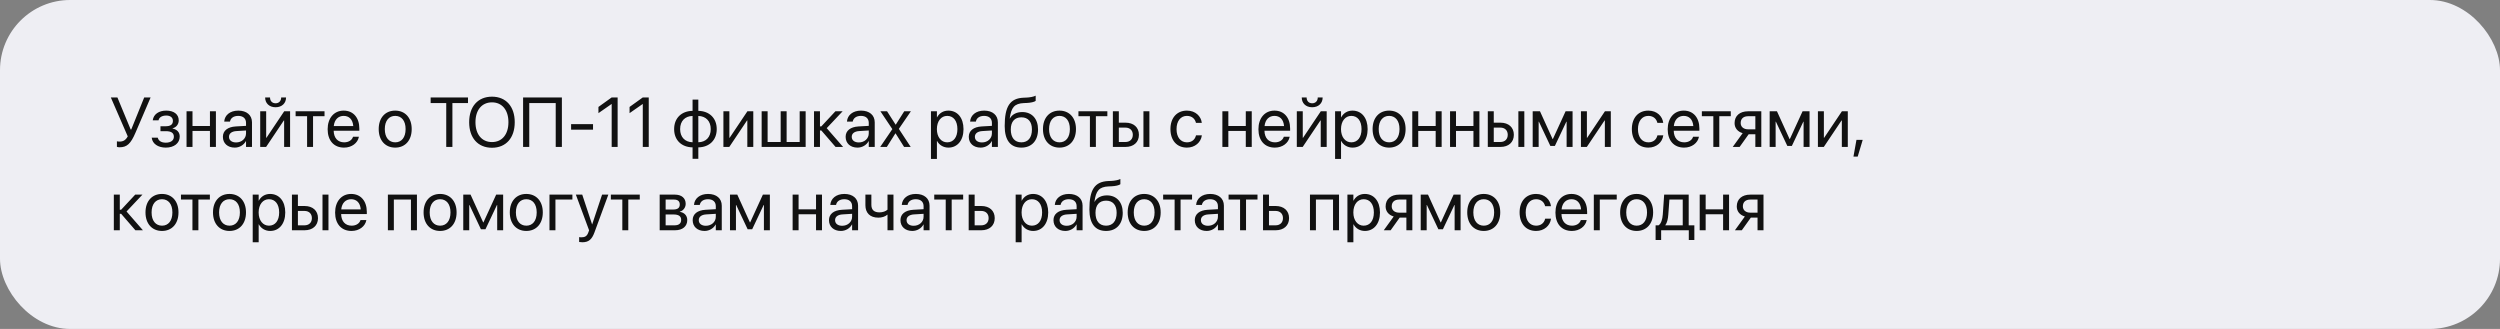 <?xml version="1.0" encoding="UTF-8"?> <svg xmlns="http://www.w3.org/2000/svg" width="1140" height="150" viewBox="0 0 1140 150" fill="none"><rect x="0" y="0" width="1140" height="150" fill="#808080" stroke="none"/> <rect width="1140" height="150" rx="32" fill="#EEEEF3"></rect> <path d="M54.562 67.156C57.875 67.156 59.625 65.547 61.766 60.547L68.672 44.453H65.75L59.844 59.062H59.594L53.547 44.453H50.547L58.25 62.188C57.359 63.844 56.25 64.562 54.562 64.562C54.078 64.562 53.625 64.516 53.312 64.438V66.953C53.562 67.078 54.047 67.156 54.562 67.156ZM75.609 67.312C79.406 67.312 81.953 65.281 81.953 62.266V62.234C81.953 60.359 80.797 59.062 78.703 58.609V58.484C80.359 58.109 81.5 56.656 81.5 54.922V54.891C81.5 52.141 79.328 50.438 75.781 50.438C72.406 50.438 70.047 52.125 69.672 54.75L69.656 54.859H72.297L72.312 54.781C72.562 53.516 73.922 52.688 75.781 52.688C77.703 52.688 78.844 53.594 78.844 55.109V55.141C78.844 56.75 77.766 57.562 75.609 57.562H73.172V59.812H75.609C78.094 59.812 79.281 60.625 79.281 62.359V62.391C79.281 64.031 77.859 65.062 75.609 65.062C73.672 65.062 72.375 64.297 71.984 62.938L71.938 62.781H69.188L69.203 62.906C69.531 65.562 72.078 67.312 75.609 67.312ZM95.734 67H98.453V50.75H95.734V57.453H87.781V50.75H85.062V67H87.781V59.703H95.734V67ZM107.047 67.312C109.219 67.312 111.172 66.141 112.125 64.359H112.188V67H114.906V55.766C114.906 52.516 112.5 50.438 108.656 50.438C104.828 50.438 102.5 52.594 102.266 55.266L102.25 55.438H104.875L104.906 55.297C105.219 53.844 106.531 52.844 108.625 52.844C110.891 52.844 112.188 54.047 112.188 56.031V57.391L107.531 57.656C103.797 57.875 101.641 59.609 101.641 62.375V62.406C101.641 65.359 103.812 67.312 107.047 67.312ZM104.422 62.406V62.375C104.422 60.859 105.672 59.891 107.844 59.766L112.188 59.5V60.828C112.188 63.188 110.219 64.953 107.656 64.953C105.703 64.953 104.422 63.969 104.422 62.406ZM125.656 48.906C128.672 48.906 130.438 46.953 130.438 44.484V44.438H128.203V44.516C128.203 45.906 127.297 47.094 125.672 47.094C123.984 47.094 123.141 45.906 123.141 44.516V44.438H120.906V44.484C120.906 46.953 122.672 48.906 125.656 48.906ZM118.656 67H121.344L129.438 54.922H129.562V67H132.281V50.75H129.594L121.5 62.828H121.375V50.75H118.656V67ZM147.984 50.75H134.797V53H140.031V67H142.75V53H147.984V50.75ZM156.891 67.312C160.438 67.312 163.094 65.188 163.625 62.5L163.656 62.344H160.984L160.938 62.484C160.469 63.875 159.016 64.906 156.953 64.906C154.062 64.906 152.219 62.953 152.156 59.609H163.859V58.609C163.859 53.734 161.156 50.438 156.719 50.438C152.281 50.438 149.406 53.891 149.406 58.922V58.938C149.406 64.047 152.219 67.312 156.891 67.312ZM156.703 52.844C159.078 52.844 160.828 54.328 161.094 57.484H152.203C152.5 54.453 154.344 52.844 156.703 52.844ZM180.219 67.312C184.703 67.312 187.734 64.062 187.734 58.875V58.844C187.734 53.656 184.688 50.438 180.203 50.438C175.719 50.438 172.688 53.672 172.688 58.844V58.875C172.688 64.047 175.703 67.312 180.219 67.312ZM180.234 64.906C177.359 64.906 175.469 62.703 175.469 58.875V58.844C175.469 55.047 177.375 52.844 180.203 52.844C183.078 52.844 184.953 55.031 184.953 58.844V58.875C184.953 62.688 183.094 64.906 180.234 64.906ZM203.484 67H206.297V46.984H213.406V44.453H196.375V46.984H203.484V67ZM224.344 67.375C230.734 67.375 234.719 62.891 234.719 55.734V55.703C234.719 48.562 230.719 44.078 224.344 44.078C217.953 44.078 213.938 48.562 213.938 55.703V55.734C213.938 62.891 217.938 67.375 224.344 67.375ZM224.344 64.781C219.719 64.781 216.812 61.281 216.812 55.734V55.703C216.812 50.156 219.734 46.672 224.344 46.672C228.938 46.672 231.844 50.172 231.844 55.703V55.734C231.844 61.234 228.984 64.781 224.344 64.781ZM256.219 67V44.453H238.531V67H241.344V46.984H253.406V67H256.219ZM260.422 59.125H270.422V56.594H260.422V59.125ZM278.922 67H281.641V44.453H278.891L272.891 48.766V51.594L278.859 47.438H278.922V67ZM293.109 67H295.828V44.453H293.078L287.078 48.766V51.594L293.047 47.438H293.109V67ZM315.812 72.422H318.438V67.203C323.469 67.125 326.828 63.891 326.828 58.891V58.859C326.828 53.859 323.469 50.641 318.438 50.547V45.406H315.812V50.547C310.75 50.625 307.406 53.859 307.406 58.859V58.891C307.406 63.891 310.75 67.109 315.812 67.203V72.422ZM315.812 64.875C312.344 64.781 310.141 62.531 310.141 58.891V58.859C310.141 55.203 312.344 52.953 315.812 52.875V64.875ZM318.438 64.875V52.875C321.891 52.969 324.094 55.219 324.094 58.859V58.891C324.094 62.547 321.891 64.797 318.438 64.875ZM329.875 67H332.562L340.656 54.922H340.781V67H343.5V50.75H340.812L332.719 62.828H332.594V50.75H329.875V67ZM347.312 67H367.375V50.75H364.656V64.75H358.703V50.75H355.984V64.75H350.031V50.75H347.312V67ZM374.531 59.5L381.016 67H384.453L376.984 58.438L384.234 50.75H380.938L374.531 57.625H373.906V50.75H371.188V67H373.906V59.5H374.531ZM391.016 67.312C393.188 67.312 395.141 66.141 396.094 64.359H396.156V67H398.875V55.766C398.875 52.516 396.469 50.438 392.625 50.438C388.797 50.438 386.469 52.594 386.234 55.266L386.219 55.438H388.844L388.875 55.297C389.188 53.844 390.5 52.844 392.594 52.844C394.859 52.844 396.156 54.047 396.156 56.031V57.391L391.5 57.656C387.766 57.875 385.609 59.609 385.609 62.375V62.406C385.609 65.359 387.781 67.312 391.016 67.312ZM388.391 62.406V62.375C388.391 60.859 389.641 59.891 391.812 59.766L396.156 59.5V60.828C396.156 63.188 394.188 64.953 391.625 64.953C389.672 64.953 388.391 63.969 388.391 62.406ZM401.375 67H404.391L408.312 60.812H408.375L412.266 67H415.281L409.875 58.766L415.359 50.75H412.328L408.469 56.844H408.406L404.5 50.75H401.469L406.906 58.875L401.375 67ZM424.516 72.469H427.234V64.281H427.297C428.312 66.156 430.203 67.312 432.5 67.312C436.578 67.312 439.359 64.016 439.359 58.891V58.875C439.359 53.75 436.609 50.438 432.453 50.438C430.125 50.438 428.312 51.609 427.297 53.5H427.234V50.75H424.516V72.469ZM431.922 64.906C429.188 64.906 427.219 62.516 427.219 58.891V58.875C427.219 55.234 429.172 52.844 431.922 52.844C434.797 52.844 436.578 55.141 436.578 58.875V58.891C436.578 62.594 434.797 64.906 431.922 64.906ZM447.172 67.312C449.344 67.312 451.297 66.141 452.25 64.359H452.312V67H455.031V55.766C455.031 52.516 452.625 50.438 448.781 50.438C444.953 50.438 442.625 52.594 442.391 55.266L442.375 55.438H445L445.031 55.297C445.344 53.844 446.656 52.844 448.75 52.844C451.016 52.844 452.312 54.047 452.312 56.031V57.391L447.656 57.656C443.922 57.875 441.766 59.609 441.766 62.375V62.406C441.766 65.359 443.938 67.312 447.172 67.312ZM444.547 62.406V62.375C444.547 60.859 445.797 59.891 447.969 59.766L452.312 59.5V60.828C452.312 63.188 450.344 64.953 447.781 64.953C445.828 64.953 444.547 63.969 444.547 62.406ZM465.75 67.312C470.453 67.312 473.344 64.156 473.344 59.047V59.016C473.344 54.188 470.547 51.094 466.156 51.094C463.625 51.094 461.578 52.094 460.5 54.016H460.438L460.469 53.797C461.141 49.094 462.5 47.172 466.953 47L468.156 46.953C470.031 46.875 471.75 46.469 472.266 46V43.625C471.344 44.109 469.594 44.438 468.031 44.5L466.828 44.547C460.516 44.797 458.141 48.516 458.141 57.469V57.5C458.141 63.953 460.766 67.312 465.75 67.312ZM465.75 64.906C462.688 64.906 460.922 62.781 460.922 59.047V59.016C460.922 55.484 462.688 53.5 465.75 53.5C468.797 53.5 470.562 55.484 470.562 59.016V59.047C470.562 62.781 468.797 64.906 465.75 64.906ZM483.125 67.312C487.609 67.312 490.641 64.062 490.641 58.875V58.844C490.641 53.656 487.594 50.438 483.109 50.438C478.625 50.438 475.594 53.672 475.594 58.844V58.875C475.594 64.047 478.609 67.312 483.125 67.312ZM483.141 64.906C480.266 64.906 478.375 62.703 478.375 58.875V58.844C478.375 55.047 480.281 52.844 483.109 52.844C485.984 52.844 487.859 55.031 487.859 58.844V58.875C487.859 62.688 486 64.906 483.141 64.906ZM504.953 50.75H491.766V53H497V67H499.719V53H504.953V50.75ZM507.469 67H513.234C516.953 67 519.344 64.859 519.344 61.484V61.453C519.344 58.078 516.953 55.938 513.234 55.938H510.188V50.75H507.469V67ZM521.406 67H524.125V50.75H521.406V67ZM513.188 58.188C515.25 58.188 516.562 59.469 516.562 61.453V61.484C516.562 63.453 515.266 64.75 513.188 64.75H510.188V58.188H513.188ZM541.25 67.312C544.922 67.312 547.594 64.922 548.031 61.828L548.047 61.719H545.375L545.344 61.844C544.891 63.656 543.469 64.906 541.25 64.906C538.438 64.906 536.5 62.672 536.5 58.891V58.875C536.5 55.188 538.391 52.844 541.219 52.844C543.609 52.844 544.922 54.281 545.328 55.906L545.359 56.031H548.016L548 55.906C547.656 53.125 545.266 50.438 541.219 50.438C536.703 50.438 533.719 53.719 533.719 58.844V58.859C533.719 64.031 536.641 67.312 541.25 67.312ZM568.078 67H570.797V50.75H568.078V57.453H560.125V50.75H557.406V67H560.125V59.703H568.078V67ZM581.328 67.312C584.875 67.312 587.531 65.188 588.062 62.5L588.094 62.344H585.422L585.375 62.484C584.906 63.875 583.453 64.906 581.391 64.906C578.5 64.906 576.656 62.953 576.594 59.609H588.297V58.609C588.297 53.734 585.594 50.438 581.156 50.438C576.719 50.438 573.844 53.891 573.844 58.922V58.938C573.844 64.047 576.656 67.312 581.328 67.312ZM581.141 52.844C583.516 52.844 585.266 54.328 585.531 57.484H576.641C576.938 54.453 578.781 52.844 581.141 52.844ZM598.344 48.906C601.359 48.906 603.125 46.953 603.125 44.484V44.438H600.891V44.516C600.891 45.906 599.984 47.094 598.359 47.094C596.672 47.094 595.828 45.906 595.828 44.516V44.438H593.594V44.484C593.594 46.953 595.359 48.906 598.344 48.906ZM591.344 67H594.031L602.125 54.922H602.25V67H604.969V50.75H602.281L594.188 62.828H594.062V50.75H591.344V67ZM608.797 72.469H611.516V64.281H611.578C612.594 66.156 614.484 67.312 616.781 67.312C620.859 67.312 623.641 64.016 623.641 58.891V58.875C623.641 53.75 620.891 50.438 616.734 50.438C614.406 50.438 612.594 51.609 611.578 53.5H611.516V50.75H608.797V72.469ZM616.203 64.906C613.469 64.906 611.5 62.516 611.5 58.891V58.875C611.5 55.234 613.453 52.844 616.203 52.844C619.078 52.844 620.859 55.141 620.859 58.875V58.891C620.859 62.594 619.078 64.906 616.203 64.906ZM633.438 67.312C637.922 67.312 640.953 64.062 640.953 58.875V58.844C640.953 53.656 637.906 50.438 633.422 50.438C628.938 50.438 625.906 53.672 625.906 58.844V58.875C625.906 64.047 628.922 67.312 633.438 67.312ZM633.453 64.906C630.578 64.906 628.688 62.703 628.688 58.875V58.844C628.688 55.047 630.594 52.844 633.422 52.844C636.297 52.844 638.172 55.031 638.172 58.844V58.875C638.172 62.688 636.312 64.906 633.453 64.906ZM654.672 67H657.391V50.75H654.672V57.453H646.719V50.75H644V67H646.719V59.703H654.672V67ZM671.891 67H674.609V50.75H671.891V57.453H663.938V50.75H661.219V67H663.938V59.703H671.891V67ZM678.438 67H684.203C687.922 67 690.312 64.859 690.312 61.484V61.453C690.312 58.078 687.922 55.938 684.203 55.938H681.156V50.75H678.438V67ZM692.375 67H695.094V50.75H692.375V67ZM684.156 58.188C686.219 58.188 687.531 59.469 687.531 61.453V61.484C687.531 63.453 686.234 64.75 684.156 64.75H681.156V58.188H684.156ZM701.625 67V55.469H701.734L706.953 66.531H709.031L714.266 55.469H714.375V67H717.094V50.75H713.906L708.109 63.406H707.984L702.234 50.75H698.906V67H701.625ZM720.906 67H723.594L731.688 54.922H731.812V67H734.531V50.75H731.844L723.75 62.828H723.625V50.75H720.906V67ZM751.656 67.312C755.328 67.312 758 64.922 758.438 61.828L758.453 61.719H755.781L755.75 61.844C755.297 63.656 753.875 64.906 751.656 64.906C748.844 64.906 746.906 62.672 746.906 58.891V58.875C746.906 55.188 748.797 52.844 751.625 52.844C754.016 52.844 755.328 54.281 755.734 55.906L755.766 56.031H758.422L758.406 55.906C758.062 53.125 755.672 50.438 751.625 50.438C747.109 50.438 744.125 53.719 744.125 58.844V58.859C744.125 64.031 747.047 67.312 751.656 67.312ZM767.953 67.312C771.5 67.312 774.156 65.188 774.688 62.5L774.719 62.344H772.047L772 62.484C771.531 63.875 770.078 64.906 768.016 64.906C765.125 64.906 763.281 62.953 763.219 59.609H774.922V58.609C774.922 53.734 772.219 50.438 767.781 50.438C763.344 50.438 760.469 53.891 760.469 58.922V58.938C760.469 64.047 763.281 67.312 767.953 67.312ZM767.766 52.844C770.141 52.844 771.891 54.328 772.156 57.484H763.266C763.562 54.453 765.406 52.844 767.766 52.844ZM789.234 50.75H776.047V53H781.281V67H784V53H789.234V50.75ZM800.438 67H803.156V50.75H797.109C793.375 50.75 790.969 52.797 790.969 56.125V56.156C790.969 58.375 792.359 60.062 794.656 60.719L790.125 67H793.266L797.391 61.219H800.438V67ZM797.125 58.969C795.031 58.969 793.75 57.781 793.75 56.109V56.078C793.75 54.141 795.016 53 797.125 53H800.438V58.969H797.125ZM809.688 67V55.469H809.797L815.016 66.531H817.094L822.328 55.469H822.438V67H825.156V50.75H821.969L816.172 63.406H816.047L810.297 50.75H806.969V67H809.688ZM828.969 67H831.656L839.75 54.922H839.875V67H842.594V50.75H839.906L831.812 62.828H831.688V50.75H828.969V67ZM845.172 71.422H847.109L849.391 63.781H846.547L845.172 71.422ZM55.25 97.5L61.734 105H65.172L57.703 96.438L64.953 88.75H61.656L55.25 95.625H54.625V88.75H51.906V105H54.625V97.5H55.25ZM73.875 105.312C78.359 105.312 81.391 102.062 81.391 96.875V96.844C81.391 91.656 78.344 88.438 73.859 88.438C69.375 88.438 66.344 91.672 66.344 96.844V96.875C66.344 102.047 69.359 105.312 73.875 105.312ZM73.891 102.906C71.016 102.906 69.125 100.703 69.125 96.875V96.844C69.125 93.047 71.031 90.844 73.859 90.844C76.734 90.844 78.609 93.031 78.609 96.844V96.875C78.609 100.688 76.75 102.906 73.891 102.906ZM95.703 88.75H82.516V91H87.75V105H90.469V91H95.703V88.75ZM104.656 105.312C109.141 105.312 112.172 102.062 112.172 96.875V96.844C112.172 91.656 109.125 88.438 104.641 88.438C100.156 88.438 97.125 91.672 97.125 96.844V96.875C97.125 102.047 100.141 105.312 104.656 105.312ZM104.672 102.906C101.797 102.906 99.906 100.703 99.906 96.875V96.844C99.906 93.047 101.812 90.844 104.641 90.844C107.516 90.844 109.391 93.031 109.391 96.844V96.875C109.391 100.688 107.531 102.906 104.672 102.906ZM115.234 110.469H117.953V102.281H118.016C119.031 104.156 120.922 105.312 123.219 105.312C127.297 105.312 130.078 102.016 130.078 96.891V96.875C130.078 91.75 127.328 88.438 123.172 88.438C120.844 88.438 119.031 89.609 118.016 91.5H117.953V88.75H115.234V110.469ZM122.641 102.906C119.906 102.906 117.938 100.516 117.938 96.891V96.875C117.938 93.234 119.891 90.844 122.641 90.844C125.516 90.844 127.297 93.141 127.297 96.875V96.891C127.297 100.594 125.516 102.906 122.641 102.906ZM133.125 105H138.891C142.609 105 145 102.859 145 99.484V99.453C145 96.078 142.609 93.938 138.891 93.938H135.844V88.75H133.125V105ZM147.062 105H149.781V88.75H147.062V105ZM138.844 96.188C140.906 96.188 142.219 97.469 142.219 99.453V99.484C142.219 101.453 140.922 102.75 138.844 102.75H135.844V96.188H138.844ZM160.297 105.312C163.844 105.312 166.5 103.188 167.031 100.5L167.062 100.344H164.391L164.344 100.484C163.875 101.875 162.422 102.906 160.359 102.906C157.469 102.906 155.625 100.953 155.562 97.609H167.266V96.609C167.266 91.734 164.562 88.438 160.125 88.438C155.688 88.438 152.812 91.891 152.812 96.922V96.938C152.812 102.047 155.625 105.312 160.297 105.312ZM160.109 90.844C162.484 90.844 164.234 92.328 164.5 95.484H155.609C155.906 92.453 157.75 90.844 160.109 90.844ZM176.875 105H179.594V91H187.391V105H190.125V88.75H176.875V105ZM200.688 105.312C205.172 105.312 208.203 102.062 208.203 96.875V96.844C208.203 91.656 205.156 88.438 200.672 88.438C196.188 88.438 193.156 91.672 193.156 96.844V96.875C193.156 102.047 196.172 105.312 200.688 105.312ZM200.703 102.906C197.828 102.906 195.938 100.703 195.938 96.875V96.844C195.938 93.047 197.844 90.844 200.672 90.844C203.547 90.844 205.422 93.031 205.422 96.844V96.875C205.422 100.688 203.562 102.906 200.703 102.906ZM213.969 105V93.469H214.078L219.297 104.531H221.375L226.609 93.469H226.719V105H229.438V88.75H226.25L220.453 101.406H220.328L214.578 88.75H211.25V105H213.969ZM240 105.312C244.484 105.312 247.516 102.062 247.516 96.875V96.844C247.516 91.656 244.469 88.438 239.984 88.438C235.5 88.438 232.469 91.672 232.469 96.844V96.875C232.469 102.047 235.484 105.312 240 105.312ZM240.016 102.906C237.141 102.906 235.25 100.703 235.25 96.875V96.844C235.25 93.047 237.156 90.844 239.984 90.844C242.859 90.844 244.734 93.031 244.734 96.844V96.875C244.734 100.688 242.875 102.906 240.016 102.906ZM261.016 91V88.75H250.562V105H253.281V91H261.016ZM265.547 110.469C268.484 110.469 269.906 109.125 271.062 106.016L277.406 88.75H274.547L270.047 102.281H269.984L265.5 88.75H262.594L268.625 105.016L268.297 105.938C267.641 107.781 266.688 108.219 264.969 108.219C264.641 108.219 264.328 108.172 264.094 108.125V110.344C264.438 110.406 265.016 110.469 265.547 110.469ZM291.734 88.75H278.547V91H283.781V105H286.5V91H291.734V88.75ZM300.812 105H307.812C311.266 105 313.391 103.203 313.391 100.344V100.312C313.391 98.328 312.047 96.891 310 96.609V96.484C311.5 96.172 312.672 94.641 312.672 92.969V92.938C312.672 90.359 310.812 88.75 307.766 88.75H300.812V105ZM303.531 95.547V91H307.359C309.062 91 309.969 91.766 309.969 93.219V93.25C309.969 94.812 309 95.547 306.953 95.547H303.531ZM303.531 102.75V97.797H307.094C309.469 97.797 310.609 98.578 310.609 100.25V100.281C310.609 101.906 309.547 102.75 307.578 102.75H303.531ZM321.266 105.312C323.438 105.312 325.391 104.141 326.344 102.359H326.406V105H329.125V93.766C329.125 90.516 326.719 88.438 322.875 88.438C319.047 88.438 316.719 90.594 316.484 93.266L316.469 93.438H319.094L319.125 93.297C319.438 91.844 320.75 90.844 322.844 90.844C325.109 90.844 326.406 92.047 326.406 94.031V95.391L321.75 95.656C318.016 95.875 315.859 97.609 315.859 100.375V100.406C315.859 103.359 318.031 105.312 321.266 105.312ZM318.641 100.406V100.375C318.641 98.859 319.891 97.891 322.062 97.766L326.406 97.5V98.828C326.406 101.188 324.438 102.953 321.875 102.953C319.922 102.953 318.641 101.969 318.641 100.406ZM335.594 105V93.469H335.703L340.922 104.531H343L348.234 93.469H348.344V105H351.062V88.75H347.875L342.078 101.406H341.953L336.203 88.75H332.875V105H335.594ZM372.109 105H374.828V88.75H372.109V95.453H364.156V88.75H361.438V105H364.156V97.703H372.109V105ZM383.422 105.312C385.594 105.312 387.547 104.141 388.5 102.359H388.562V105H391.281V93.766C391.281 90.516 388.875 88.438 385.031 88.438C381.203 88.438 378.875 90.594 378.641 93.266L378.625 93.438H381.25L381.281 93.297C381.594 91.844 382.906 90.844 385 90.844C387.266 90.844 388.562 92.047 388.562 94.031V95.391L383.906 95.656C380.172 95.875 378.016 97.609 378.016 100.375V100.406C378.016 103.359 380.188 105.312 383.422 105.312ZM380.797 100.406V100.375C380.797 98.859 382.047 97.891 384.219 97.766L388.562 97.5V98.828C388.562 101.188 386.594 102.953 384.031 102.953C382.078 102.953 380.797 101.969 380.797 100.406ZM407.422 105V88.75H404.703V95.594C403.953 96.344 402.5 96.844 401.062 96.844C398.578 96.844 397.344 95.703 397.344 93.391V88.75H394.625V93.578C394.625 97.031 396.641 99.25 400.547 99.25C402.094 99.25 403.625 98.797 404.641 97.891H404.703V105H407.422ZM416.016 105.312C418.188 105.312 420.141 104.141 421.094 102.359H421.156V105H423.875V93.766C423.875 90.516 421.469 88.438 417.625 88.438C413.797 88.438 411.469 90.594 411.234 93.266L411.219 93.438H413.844L413.875 93.297C414.188 91.844 415.5 90.844 417.594 90.844C419.859 90.844 421.156 92.047 421.156 94.031V95.391L416.5 95.656C412.766 95.875 410.609 97.609 410.609 100.375V100.406C410.609 103.359 412.781 105.312 416.016 105.312ZM413.391 100.406V100.375C413.391 98.859 414.641 97.891 416.812 97.766L421.156 97.5V98.828C421.156 101.188 419.188 102.953 416.625 102.953C414.672 102.953 413.391 101.969 413.391 100.406ZM439.203 88.75H426.016V91H431.25V105H433.969V91H439.203V88.75ZM441.719 105H447.484C451.203 105 453.594 102.859 453.594 99.484V99.453C453.594 96.078 451.203 93.938 447.484 93.938H444.438V88.75H441.719V105ZM447.438 96.188C449.5 96.188 450.812 97.469 450.812 99.453V99.484C450.812 101.453 449.516 102.75 447.438 102.75H444.438V96.188H447.438ZM463.141 110.469H465.859V102.281H465.922C466.938 104.156 468.828 105.312 471.125 105.312C475.203 105.312 477.984 102.016 477.984 96.891V96.875C477.984 91.75 475.234 88.438 471.078 88.438C468.75 88.438 466.938 89.609 465.922 91.5H465.859V88.75H463.141V110.469ZM470.547 102.906C467.812 102.906 465.844 100.516 465.844 96.891V96.875C465.844 93.234 467.797 90.844 470.547 90.844C473.422 90.844 475.203 93.141 475.203 96.875V96.891C475.203 100.594 473.422 102.906 470.547 102.906ZM485.797 105.312C487.969 105.312 489.922 104.141 490.875 102.359H490.938V105H493.656V93.766C493.656 90.516 491.25 88.438 487.406 88.438C483.578 88.438 481.25 90.594 481.016 93.266L481 93.438H483.625L483.656 93.297C483.969 91.844 485.281 90.844 487.375 90.844C489.641 90.844 490.938 92.047 490.938 94.031V95.391L486.281 95.656C482.547 95.875 480.391 97.609 480.391 100.375V100.406C480.391 103.359 482.562 105.312 485.797 105.312ZM483.172 100.406V100.375C483.172 98.859 484.422 97.891 486.594 97.766L490.938 97.5V98.828C490.938 101.188 488.969 102.953 486.406 102.953C484.453 102.953 483.172 101.969 483.172 100.406ZM504.375 105.312C509.078 105.312 511.969 102.156 511.969 97.047V97.016C511.969 92.188 509.172 89.094 504.781 89.094C502.25 89.094 500.203 90.094 499.125 92.016H499.062L499.094 91.797C499.766 87.094 501.125 85.172 505.578 85L506.781 84.953C508.656 84.875 510.375 84.469 510.891 84V81.625C509.969 82.109 508.219 82.438 506.656 82.5L505.453 82.547C499.141 82.797 496.766 86.516 496.766 95.469V95.5C496.766 101.953 499.391 105.312 504.375 105.312ZM504.375 102.906C501.312 102.906 499.547 100.781 499.547 97.047V97.016C499.547 93.484 501.312 91.5 504.375 91.5C507.422 91.5 509.188 93.484 509.188 97.016V97.047C509.188 100.781 507.422 102.906 504.375 102.906ZM521.75 105.312C526.234 105.312 529.266 102.062 529.266 96.875V96.844C529.266 91.656 526.219 88.438 521.734 88.438C517.25 88.438 514.219 91.672 514.219 96.844V96.875C514.219 102.047 517.234 105.312 521.75 105.312ZM521.766 102.906C518.891 102.906 517 100.703 517 96.875V96.844C517 93.047 518.906 90.844 521.734 90.844C524.609 90.844 526.484 93.031 526.484 96.844V96.875C526.484 100.688 524.625 102.906 521.766 102.906ZM543.578 88.75H530.391V91H535.625V105H538.344V91H543.578V88.75ZM550.234 105.312C552.406 105.312 554.359 104.141 555.312 102.359H555.375V105H558.094V93.766C558.094 90.516 555.688 88.438 551.844 88.438C548.016 88.438 545.688 90.594 545.453 93.266L545.438 93.438H548.062L548.094 93.297C548.406 91.844 549.719 90.844 551.812 90.844C554.078 90.844 555.375 92.047 555.375 94.031V95.391L550.719 95.656C546.984 95.875 544.828 97.609 544.828 100.375V100.406C544.828 103.359 547 105.312 550.234 105.312ZM547.609 100.406V100.375C547.609 98.859 548.859 97.891 551.031 97.766L555.375 97.5V98.828C555.375 101.188 553.406 102.953 550.844 102.953C548.891 102.953 547.609 101.969 547.609 100.406ZM573.422 88.75H560.234V91H565.469V105H568.188V91H573.422V88.75ZM575.938 105H581.703C585.422 105 587.812 102.859 587.812 99.484V99.453C587.812 96.078 585.422 93.938 581.703 93.938H578.656V88.75H575.938V105ZM581.656 96.188C583.719 96.188 585.031 97.469 585.031 99.453V99.484C585.031 101.453 583.734 102.75 581.656 102.75H578.656V96.188H581.656ZM597.344 105H600.062V91H607.859V105H610.594V88.75H597.344V105ZM614.422 110.469H617.141V102.281H617.203C618.219 104.156 620.109 105.312 622.406 105.312C626.484 105.312 629.266 102.016 629.266 96.891V96.875C629.266 91.75 626.516 88.438 622.359 88.438C620.031 88.438 618.219 89.609 617.203 91.5H617.141V88.75H614.422V110.469ZM621.828 102.906C619.094 102.906 617.125 100.516 617.125 96.891V96.875C617.125 93.234 619.078 90.844 621.828 90.844C624.703 90.844 626.484 93.141 626.484 96.875V96.891C626.484 100.594 624.703 102.906 621.828 102.906ZM641.312 105H644.031V88.75H637.984C634.25 88.75 631.844 90.797 631.844 94.125V94.156C631.844 96.375 633.234 98.062 635.531 98.719L631 105H634.141L638.266 99.219H641.312V105ZM638 96.969C635.906 96.969 634.625 95.781 634.625 94.109V94.078C634.625 92.141 635.891 91 638 91H641.312V96.969H638ZM650.562 105V93.469H650.672L655.891 104.531H657.969L663.203 93.469H663.312V105H666.031V88.75H662.844L657.047 101.406H656.922L651.172 88.75H647.844V105H650.562ZM676.594 105.312C681.078 105.312 684.109 102.062 684.109 96.875V96.844C684.109 91.656 681.062 88.438 676.578 88.438C672.094 88.438 669.062 91.672 669.062 96.844V96.875C669.062 102.047 672.078 105.312 676.594 105.312ZM676.609 102.906C673.734 102.906 671.844 100.703 671.844 96.875V96.844C671.844 93.047 673.75 90.844 676.578 90.844C679.453 90.844 681.328 93.031 681.328 96.844V96.875C681.328 100.688 679.469 102.906 676.609 102.906ZM700.469 105.312C704.141 105.312 706.812 102.922 707.25 99.828L707.266 99.719H704.594L704.562 99.844C704.109 101.656 702.688 102.906 700.469 102.906C697.656 102.906 695.719 100.672 695.719 96.891V96.875C695.719 93.188 697.609 90.844 700.438 90.844C702.828 90.844 704.141 92.281 704.547 93.906L704.578 94.031H707.234L707.219 93.906C706.875 91.125 704.484 88.438 700.438 88.438C695.922 88.438 692.938 91.719 692.938 96.844V96.859C692.938 102.031 695.859 105.312 700.469 105.312ZM716.766 105.312C720.312 105.312 722.969 103.188 723.5 100.5L723.531 100.344H720.859L720.812 100.484C720.344 101.875 718.891 102.906 716.828 102.906C713.938 102.906 712.094 100.953 712.031 97.609H723.734V96.609C723.734 91.734 721.031 88.438 716.594 88.438C712.156 88.438 709.281 91.891 709.281 96.922V96.938C709.281 102.047 712.094 105.312 716.766 105.312ZM716.578 90.844C718.953 90.844 720.703 92.328 720.969 95.484H712.078C712.375 92.453 714.219 90.844 716.578 90.844ZM737.234 91V88.75H726.781V105H729.5V91H737.234ZM746.312 105.312C750.797 105.312 753.828 102.062 753.828 96.875V96.844C753.828 91.656 750.781 88.438 746.297 88.438C741.812 88.438 738.781 91.672 738.781 96.844V96.875C738.781 102.047 741.797 105.312 746.312 105.312ZM746.328 102.906C743.453 102.906 741.562 100.703 741.562 96.875V96.844C741.562 93.047 743.469 90.844 746.297 90.844C749.172 90.844 751.047 93.031 751.047 96.844V96.875C751.047 100.688 749.188 102.906 746.328 102.906ZM757.484 109.453V105H770.094V109.453H772.625V102.75H770.047V88.75H758.859L758.234 97.766C758.078 99.953 757.5 101.969 756.312 102.75H754.953V109.453H757.484ZM767.328 102.75H759.375V102.688C760.188 101.641 760.609 99.875 760.75 97.828L761.25 91H767.328V102.75ZM785.734 105H788.453V88.75H785.734V95.453H777.781V88.75H775.062V105H777.781V97.703H785.734V105ZM801.438 105H804.156V88.75H798.109C794.375 88.75 791.969 90.797 791.969 94.125V94.156C791.969 96.375 793.359 98.062 795.656 98.719L791.125 105H794.266L798.391 99.219H801.438V105ZM798.125 96.969C796.031 96.969 794.75 95.781 794.75 94.109V94.078C794.75 92.141 796.016 91 798.125 91H801.438V96.969H798.125Z" fill="#111111"></path> </svg> 